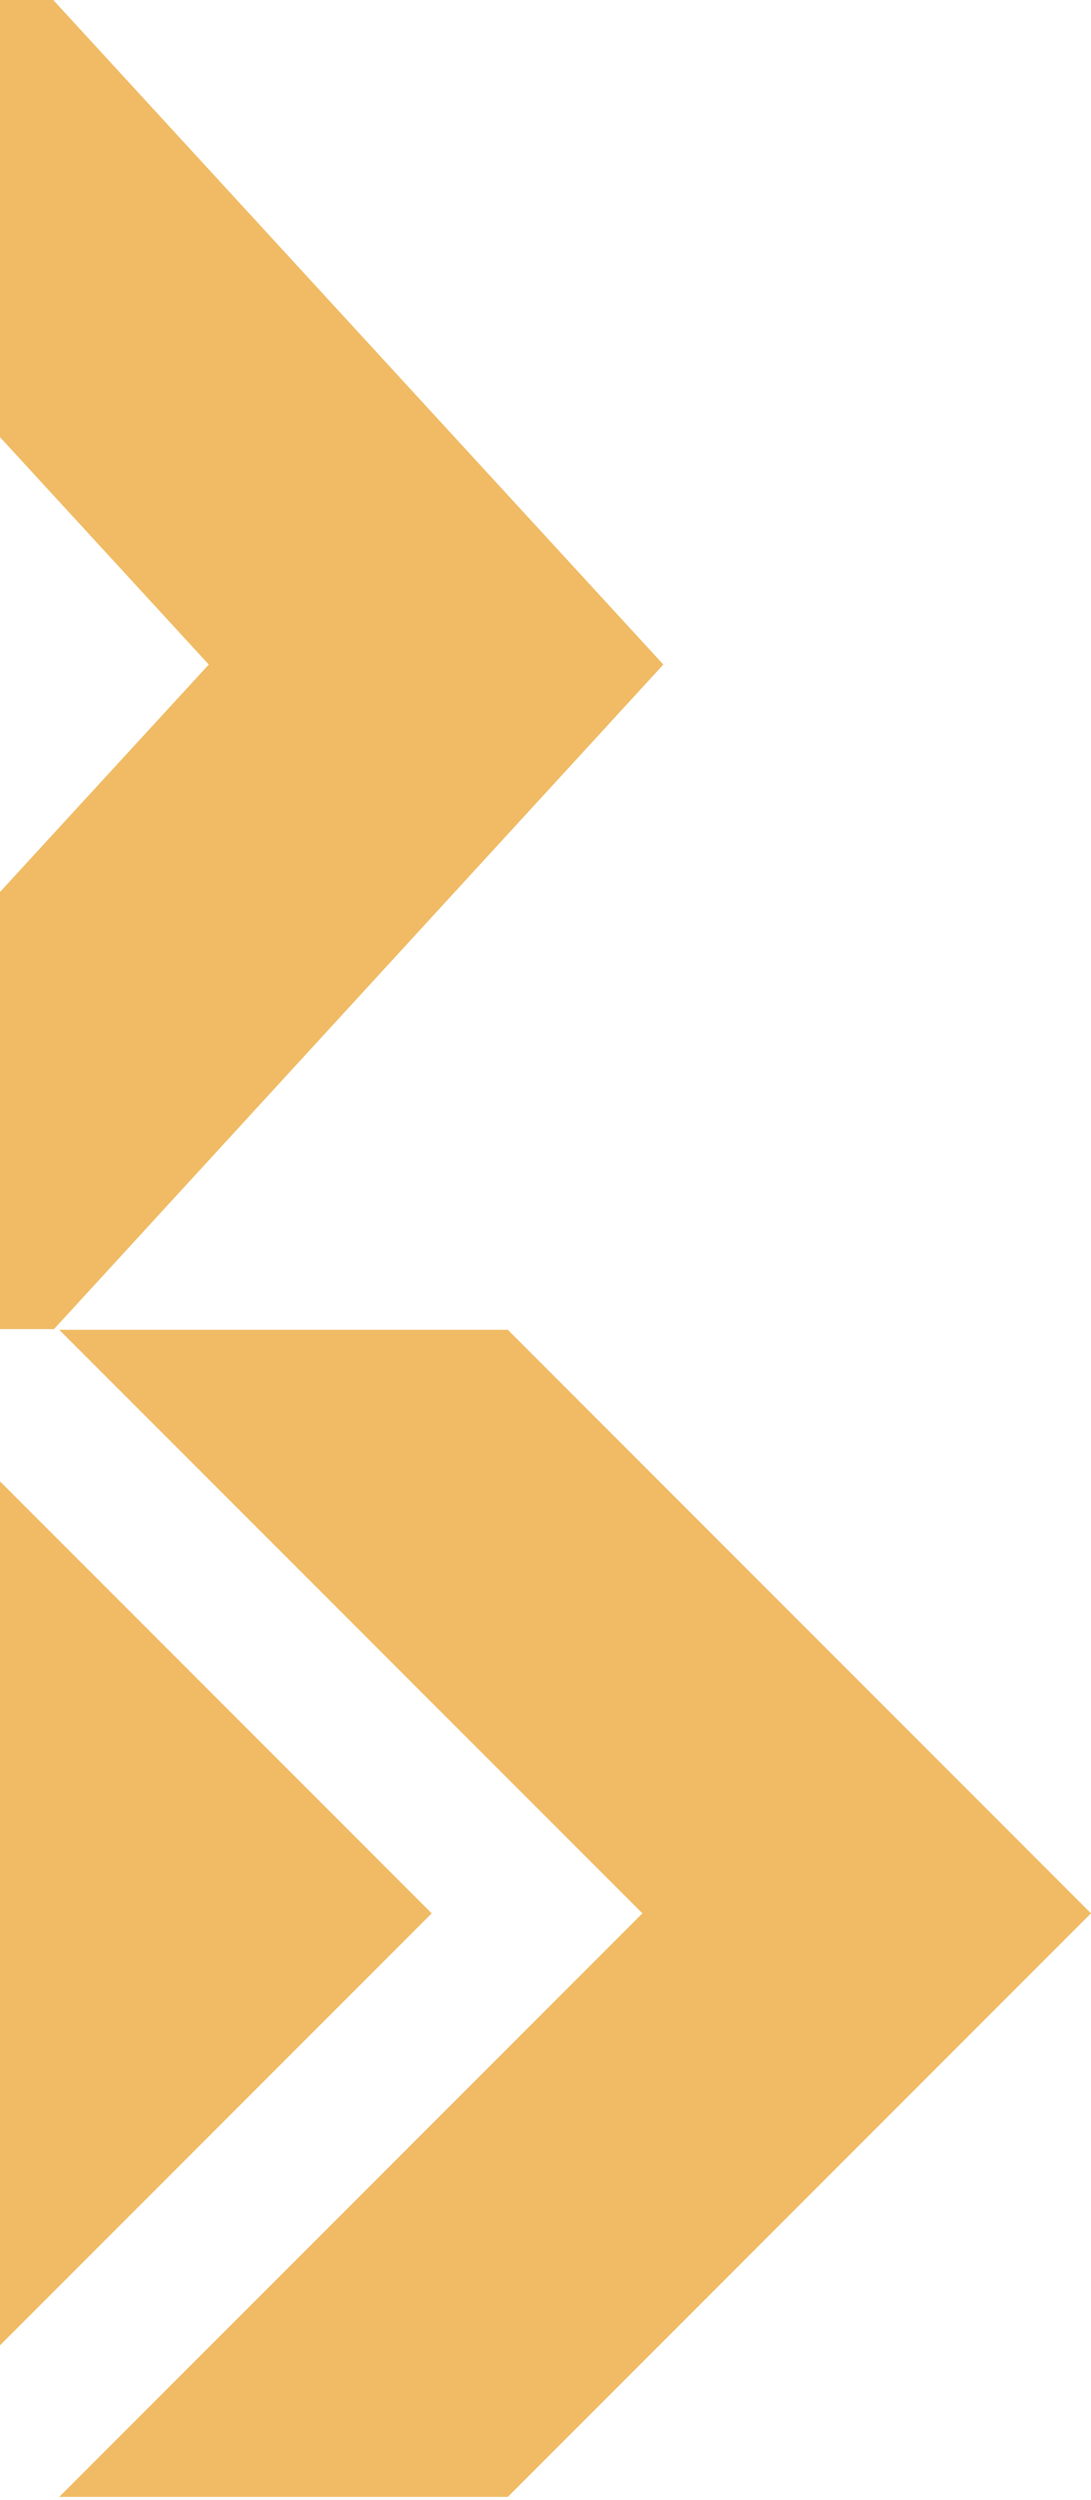 <svg width="300" height="687" viewBox="0 0 300 687" fill="none" xmlns="http://www.w3.org/2000/svg">
<path d="M-110.354 365.239H14.851L182.406 182.619L14.645 0H-110.354L57.407 182.619L-110.354 365.239Z" fill="#F0BB64"/>
<path d="M-41.646 365.429H-165L-4.64 525.789L-165 686.148H-41.646L118.714 525.789L-41.646 365.429Z" fill="#F0BB64"/>
<path d="M139.641 365.429H16.287L176.647 525.789L16.287 686.148H139.641L300.001 525.789L139.641 365.429Z" fill="#F0BB64"/>
</svg>
